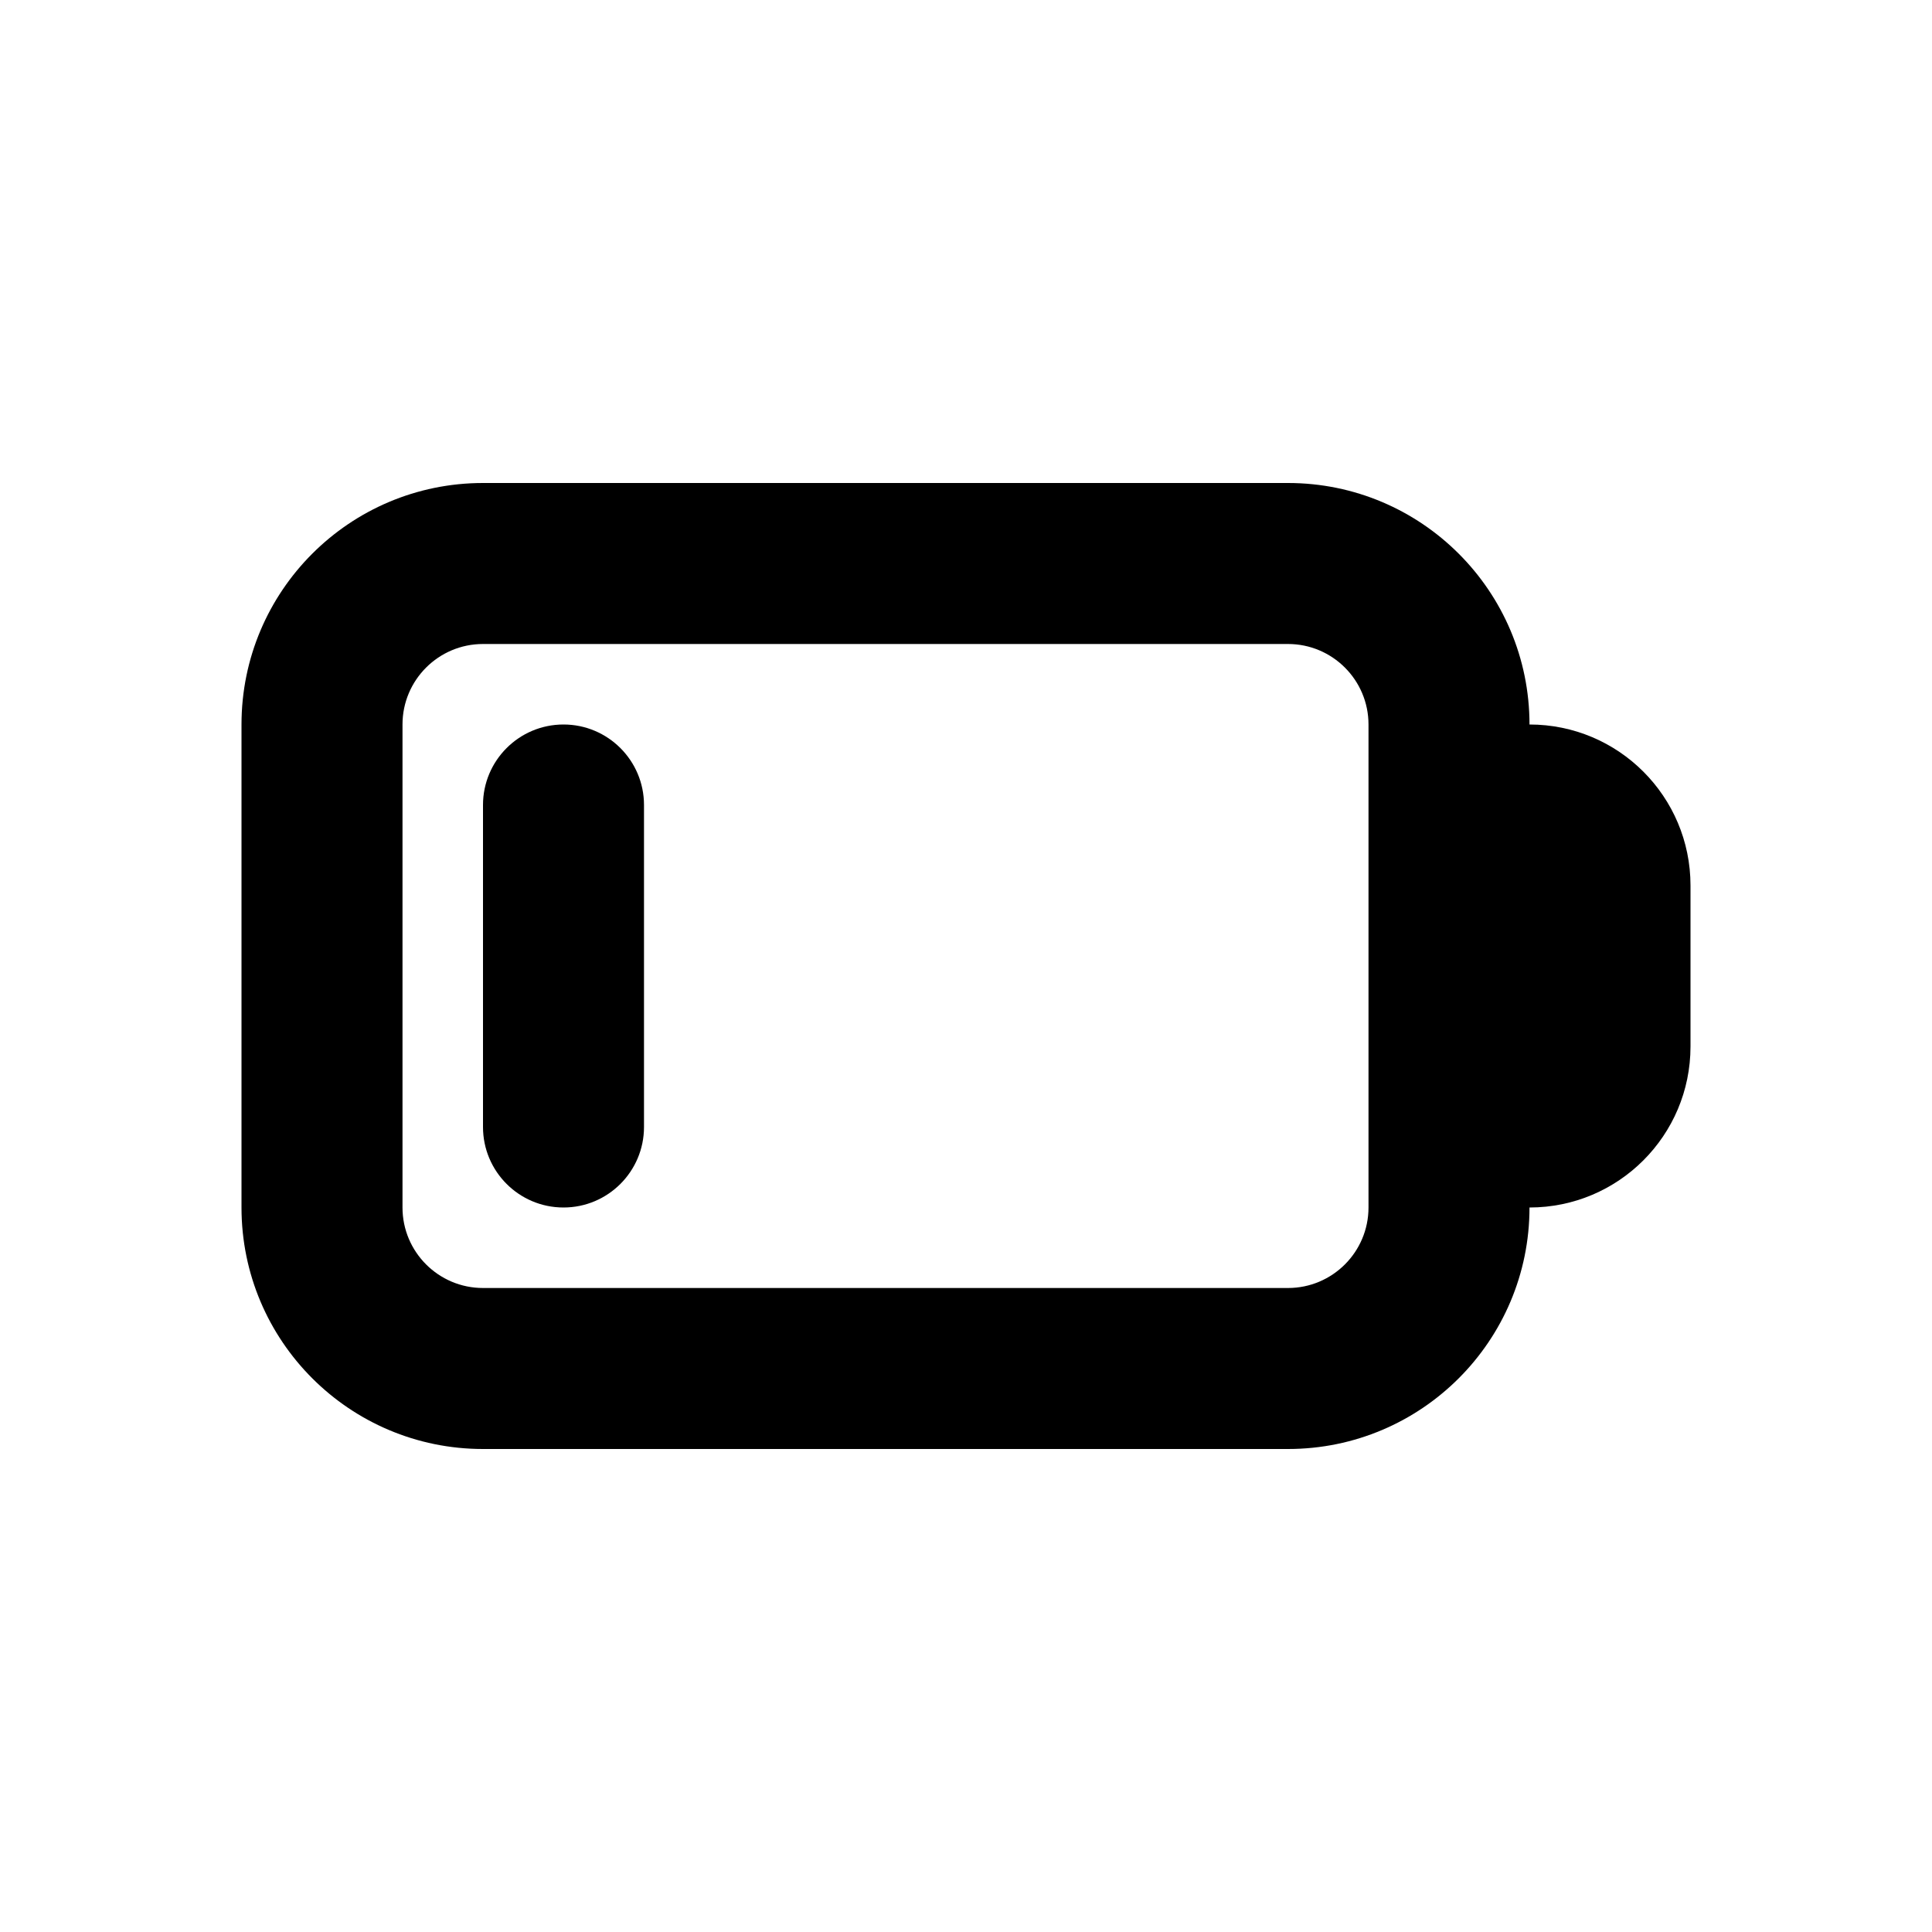 <?xml version="1.0" encoding="utf-8"?><!-- Скачано с сайта svg4.ru / Downloaded from svg4.ru -->
<svg width="800px" height="800px" viewBox="0 0 24 24" fill="none" xmlns="http://www.w3.org/2000/svg">
<path d="M7 9C6.448 9 6 9.448 6 10V14C6 14.552 6.448 15 7 15C7.552 15 8 14.552 8 14V10C8 9.448 7.552 9 7 9Z" fill="#000000"/>
<path fill-rule="evenodd" clip-rule="evenodd" d="M3 9C3 7.343 4.343 6 6 6H16C17.657 6 19 7.343 19 9C20.105 9 21 9.895 21 11V13C21 14.105 20.105 15 19 15C19 16.657 17.657 18 16 18H6C4.343 18 3 16.657 3 15V9ZM16 8C16.552 8 17 8.448 17 9V15C17 15.552 16.552 16 16 16H6C5.448 16 5 15.552 5 15V9C5 8.448 5.448 8 6 8H16Z" fill="#000000"/>
</svg>